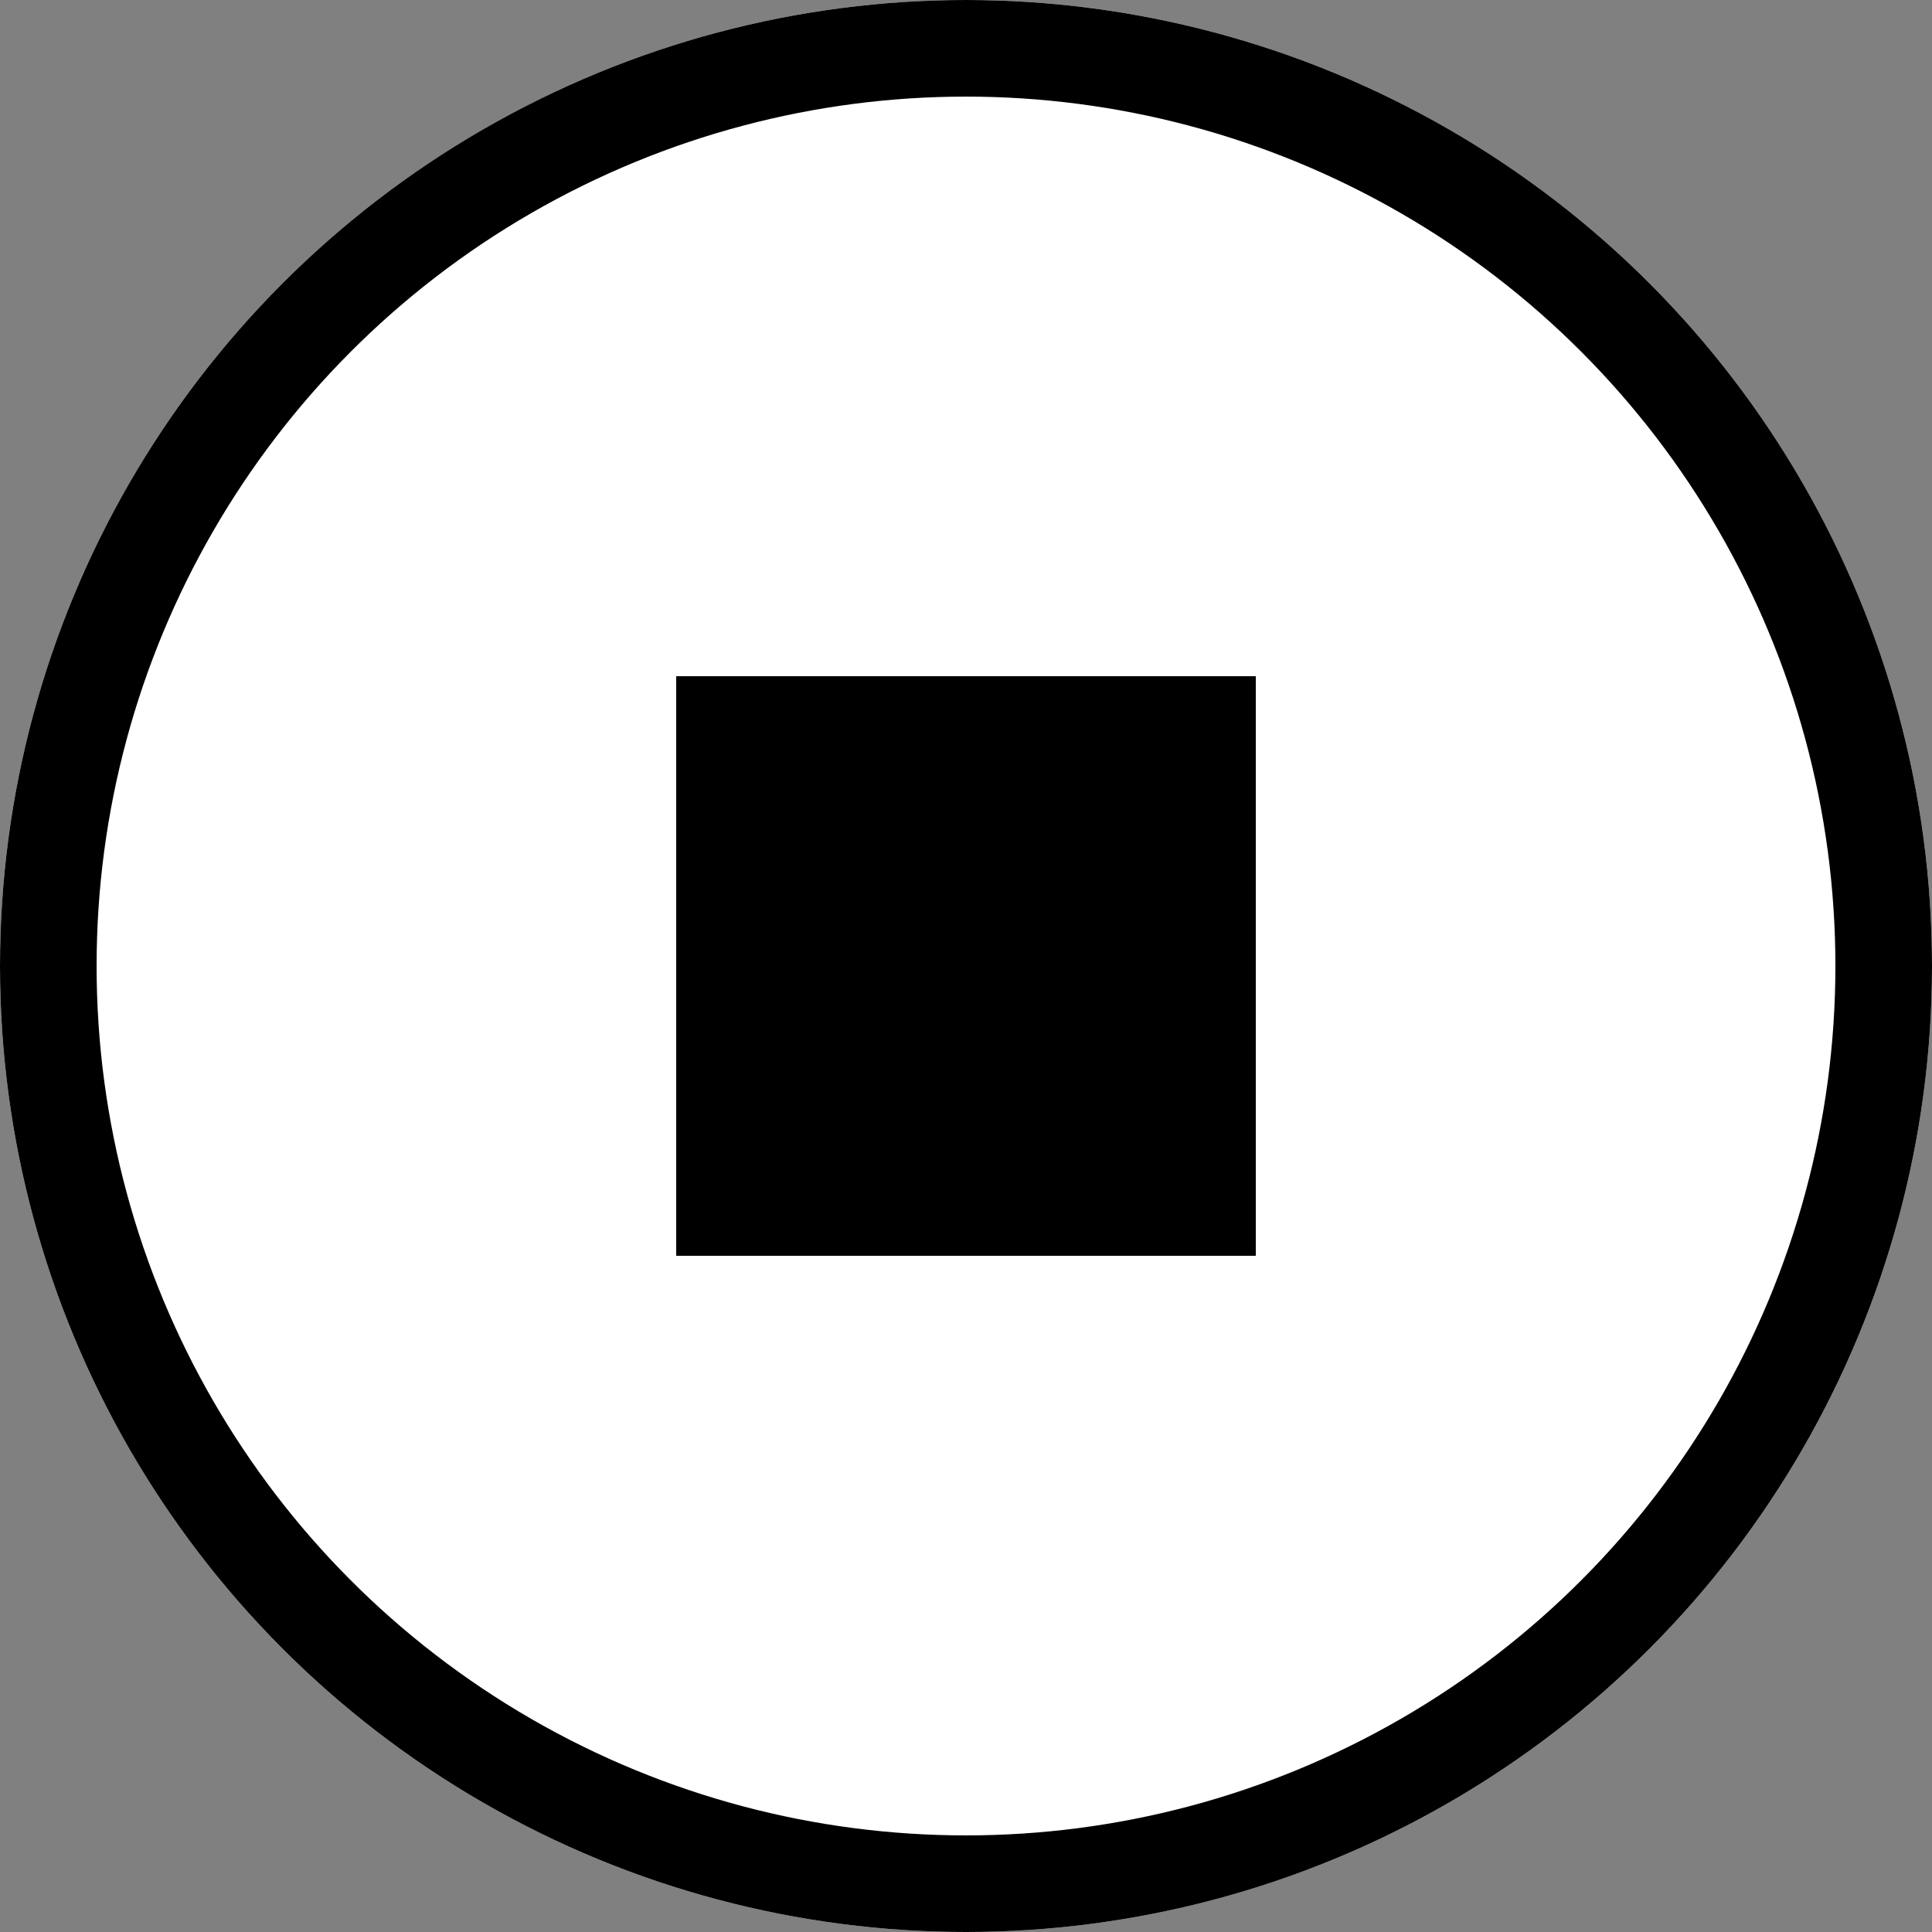 <svg xmlns="http://www.w3.org/2000/svg" width="40" height="40" viewBox="0 0 40 40"><rect x="0" y="0" width="40" height="40" fill="#808080" stroke="none"/><g transform="translate(-8150 -3450)"><g transform="translate(8150 3450)" fill="#fff" stroke="#000" stroke-width="2"><circle cx="20" cy="20" r="20" stroke="none"/><circle cx="20" cy="20" r="19" fill="none"/></g><rect width="12" height="12" transform="translate(8164 3464)"/></g></svg>